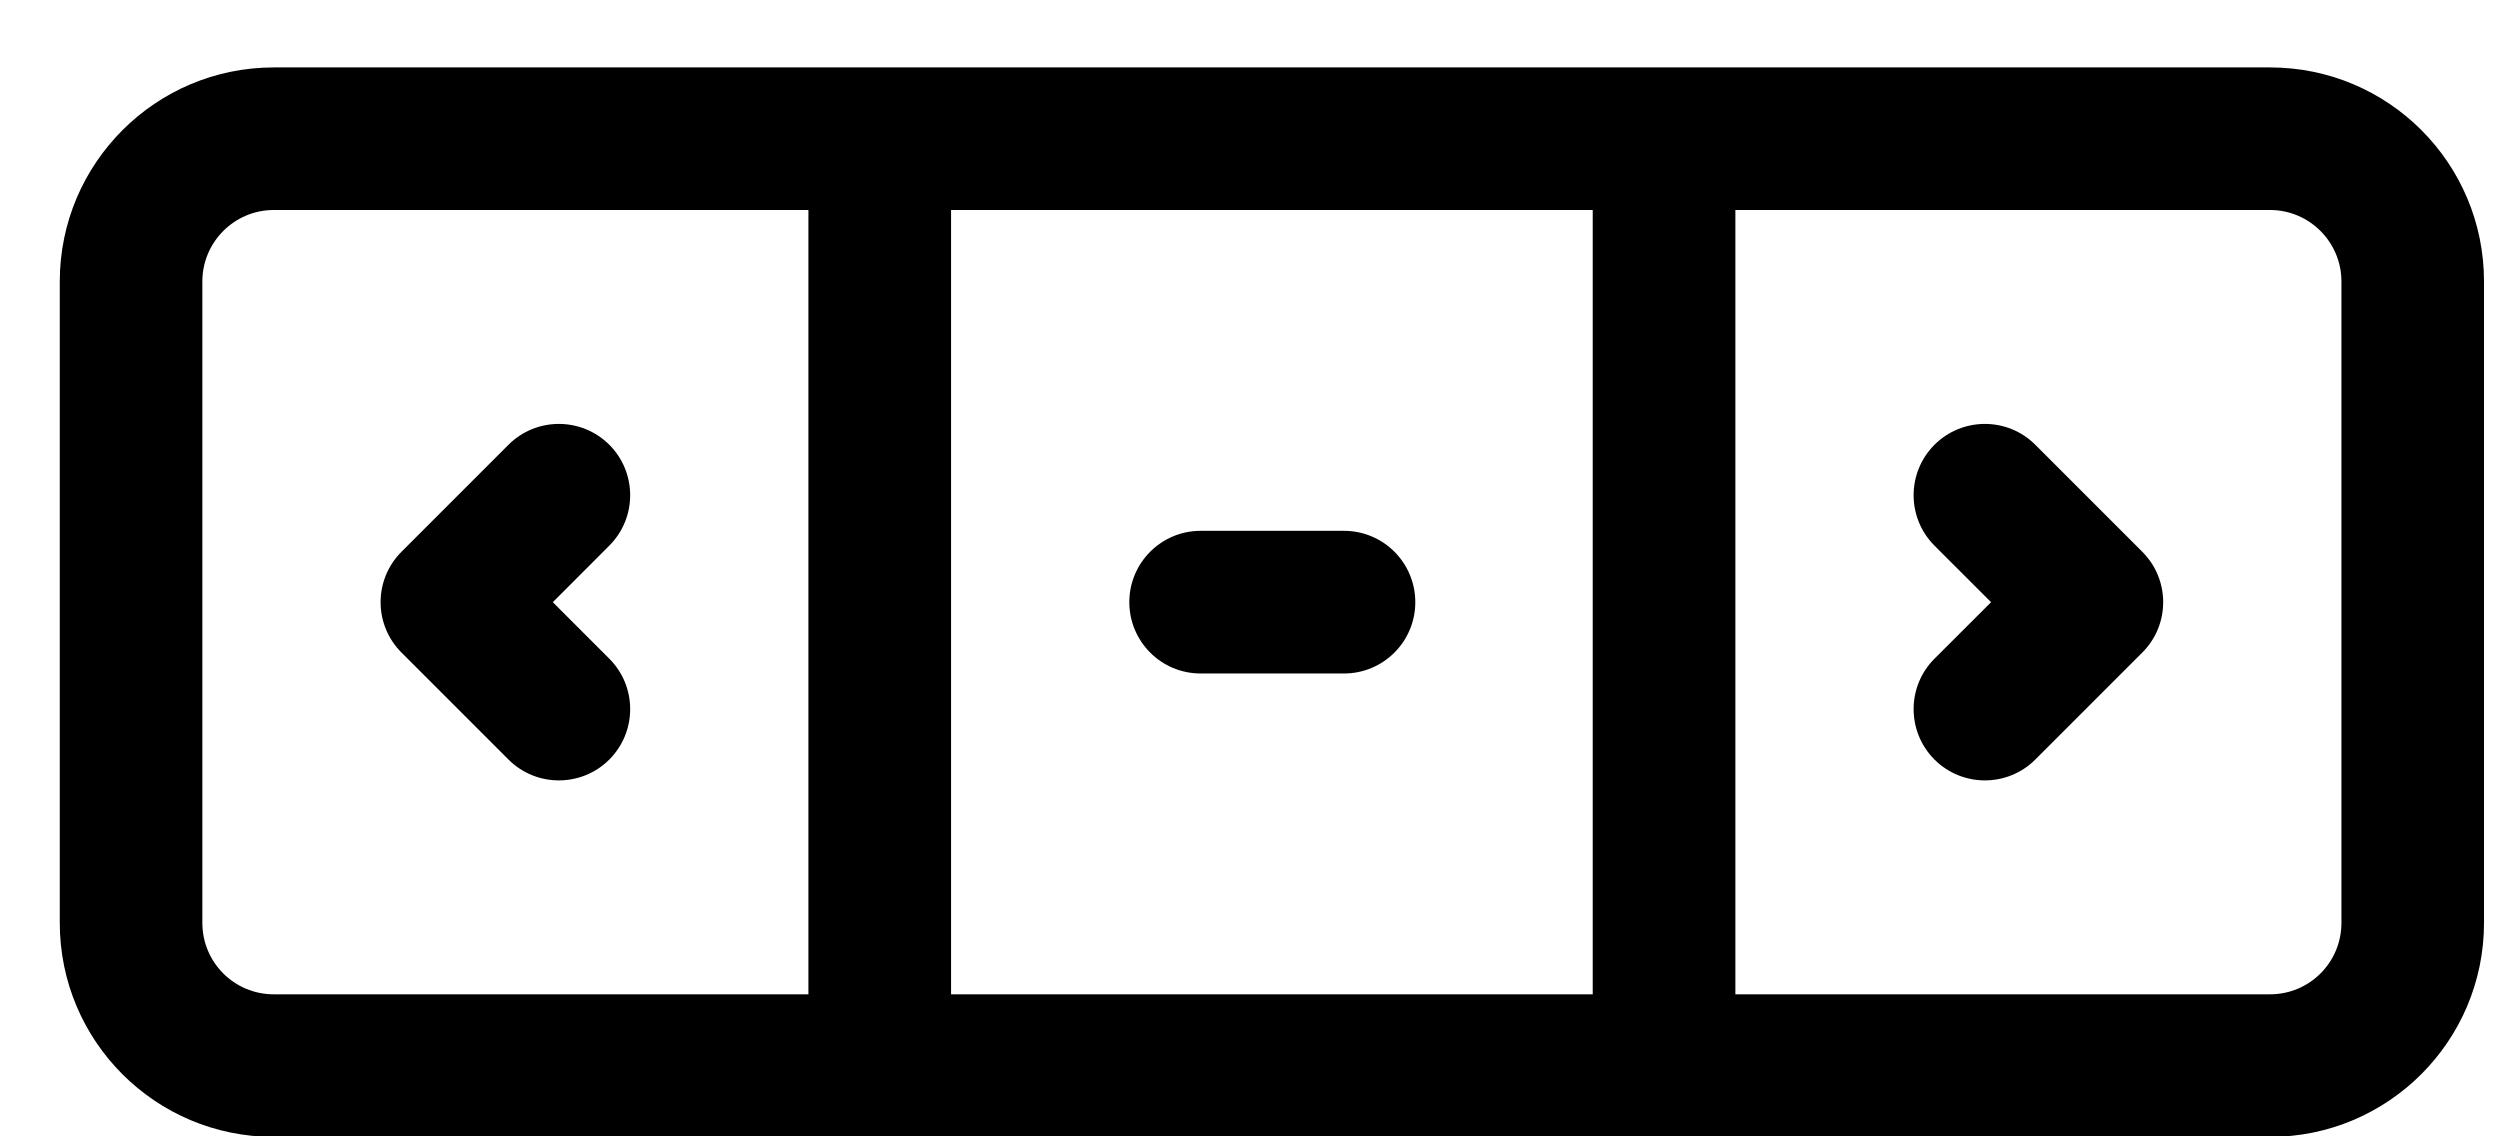 <svg width="33" height="15" viewBox="0 0 33 15" fill="none" xmlns="http://www.w3.org/2000/svg">
<path fill-rule="evenodd" clip-rule="evenodd" d="M0.789 3.716V12.181C0.789 13.744 2.053 15.007 3.614 15.007H29.964C31.523 15.007 32.789 13.742 32.789 12.181V3.716C32.789 2.153 31.525 0.89 29.964 0.89H3.614C2.055 0.89 0.789 2.156 0.789 3.716ZM12.554 2.772H21.024V13.125H12.554V2.772ZM2.671 3.716C2.671 3.195 3.094 2.772 3.614 2.772H10.671V13.125H3.614C3.092 13.125 2.671 12.704 2.671 12.181V3.716ZM30.907 3.716C30.907 3.195 30.484 2.772 29.964 2.772H22.907V13.125H29.964C30.486 13.125 30.907 12.704 30.907 12.181V3.716ZM15.848 8.89H17.741C18.261 8.89 18.682 8.468 18.682 7.949C18.682 7.429 18.261 7.007 17.741 7.007H15.848C15.328 7.007 14.907 7.429 14.907 7.949C14.907 8.468 15.328 8.89 15.848 8.89ZM25.535 8.695C25.168 9.062 25.168 9.658 25.535 10.026C25.903 10.393 26.499 10.393 26.866 10.026L28.278 8.614C28.646 8.247 28.646 7.651 28.278 7.283L26.866 5.871C26.499 5.504 25.903 5.504 25.535 5.871C25.168 6.239 25.168 6.835 25.535 7.202L26.282 7.949L25.535 8.695ZM8.043 7.202C8.41 6.835 8.41 6.239 8.043 5.871C7.675 5.504 7.079 5.504 6.712 5.871L5.3 7.283C4.932 7.651 4.932 8.247 5.3 8.614L6.712 10.026C7.079 10.393 7.675 10.393 8.043 10.026C8.41 9.658 8.41 9.062 8.043 8.695L7.297 7.949L8.043 7.202Z" fill="black"/>
</svg>
